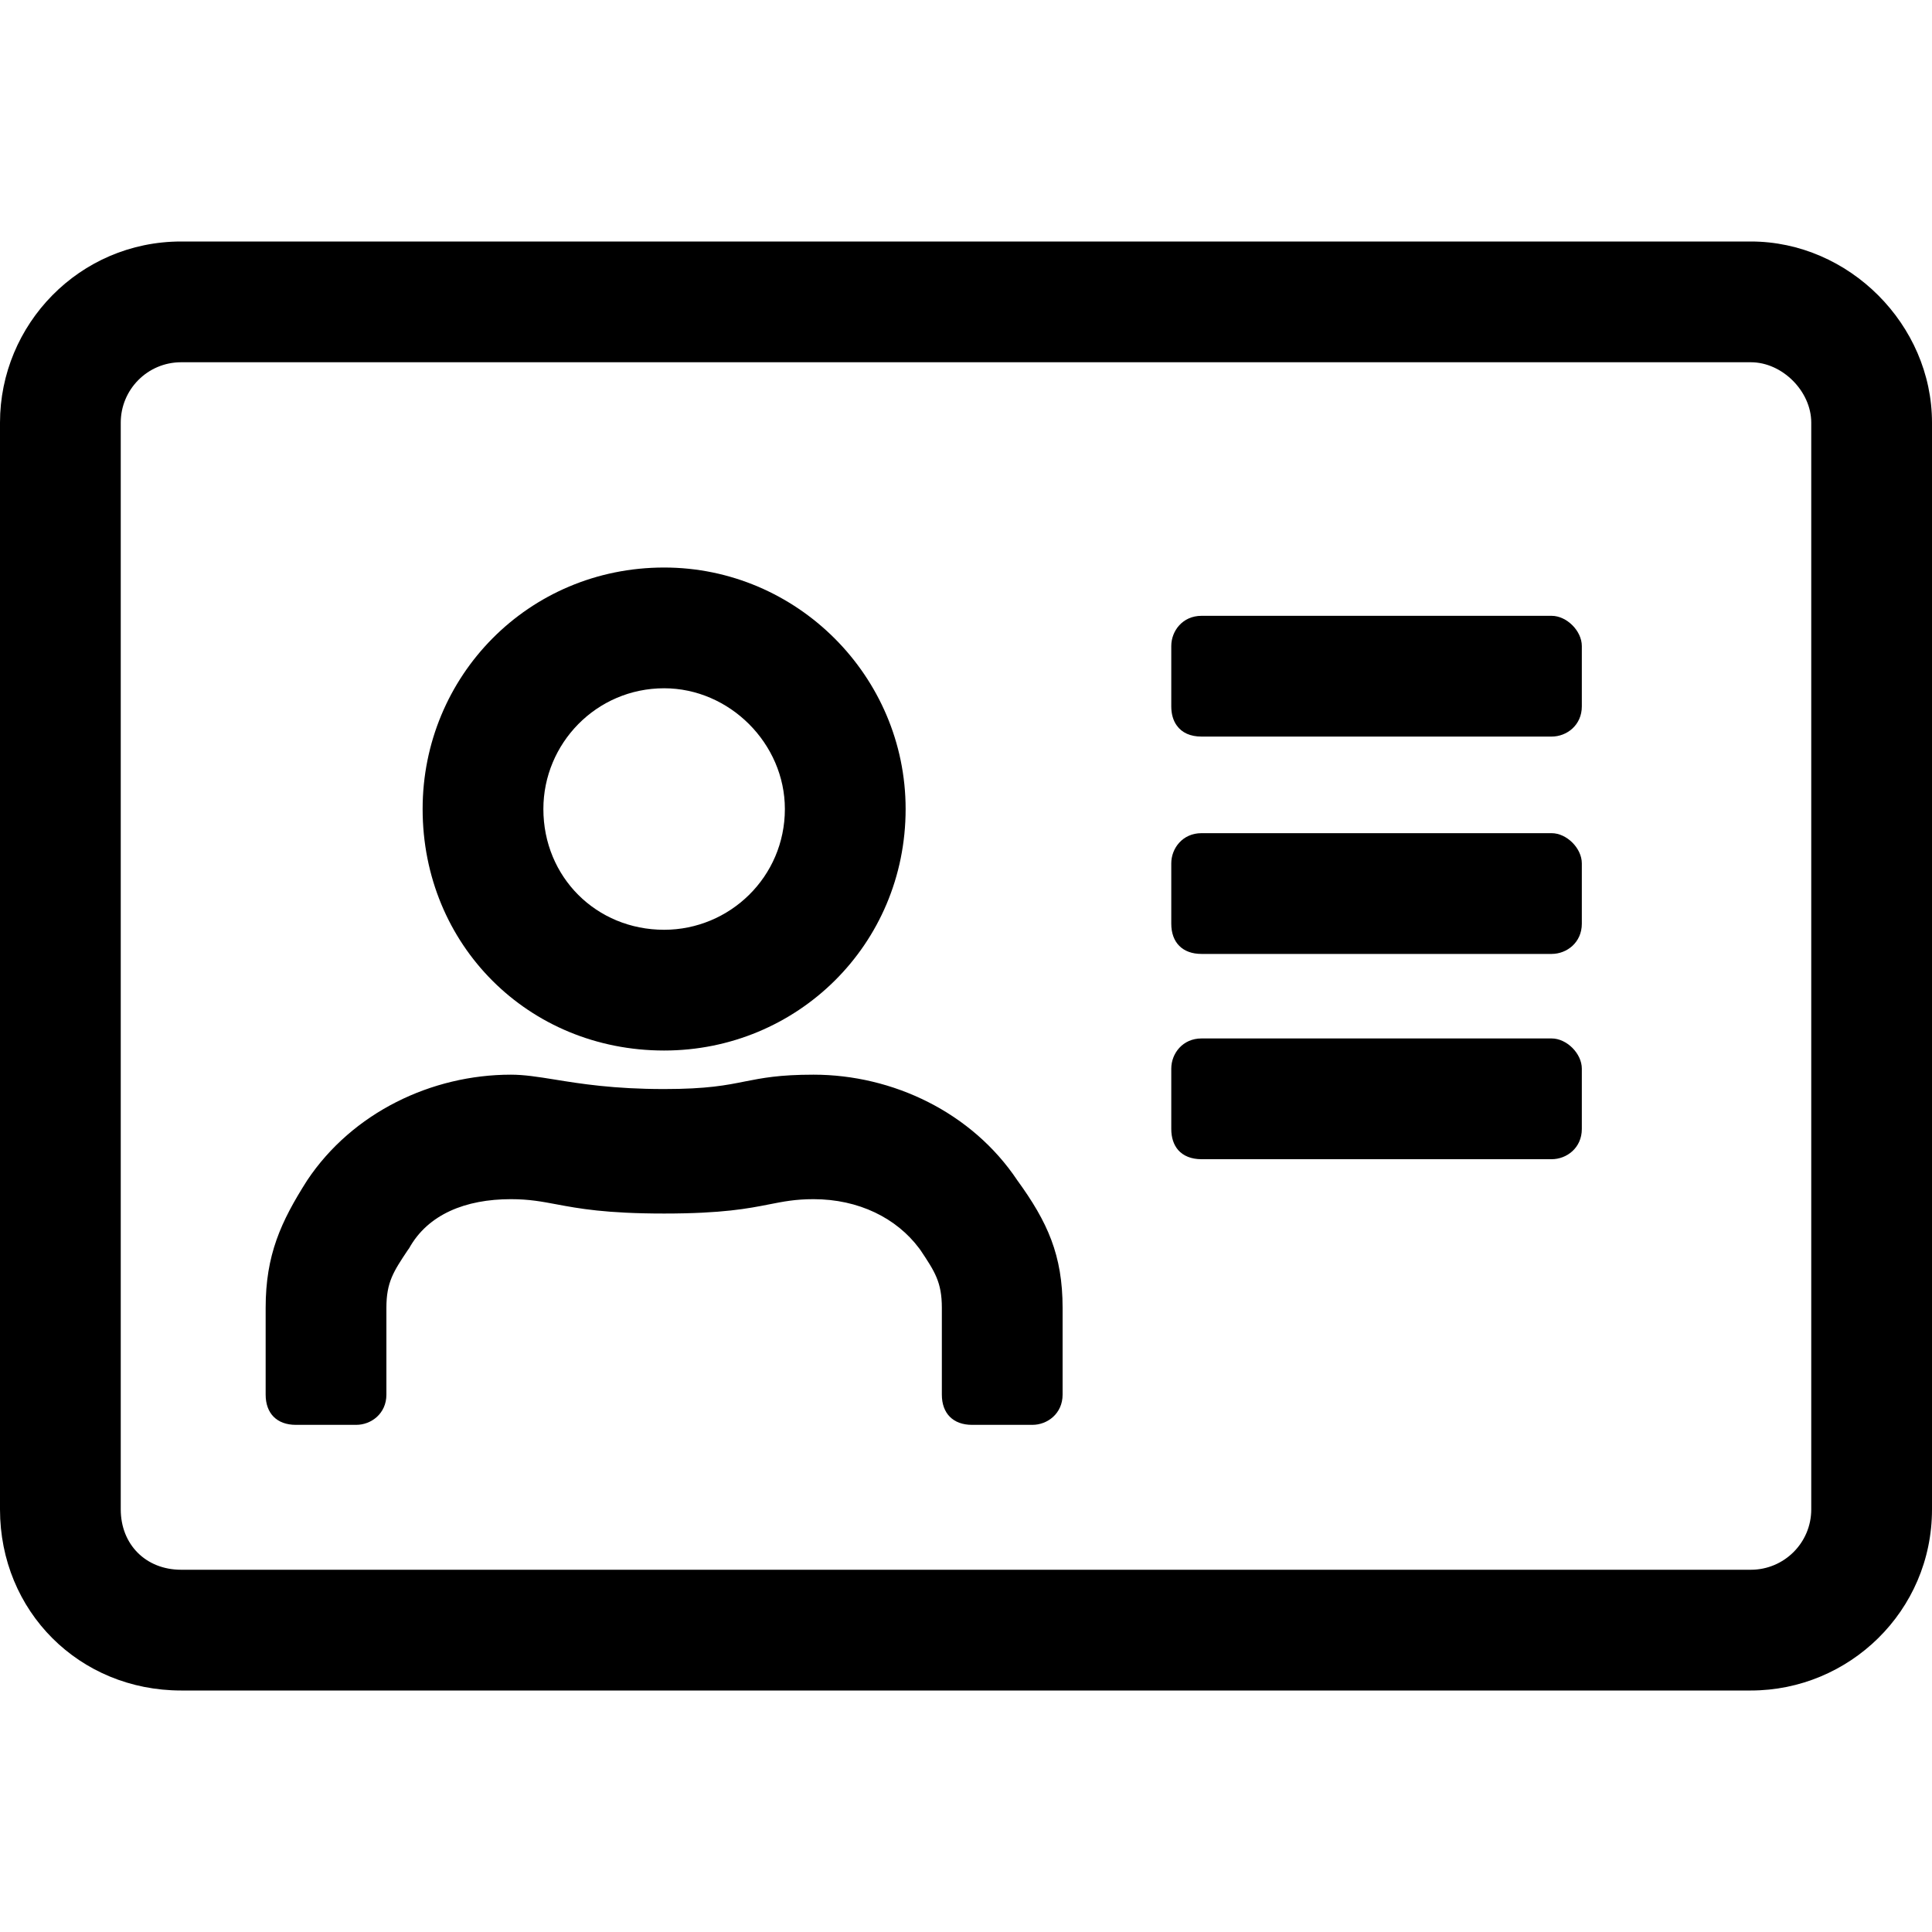 <?xml version="1.0" standalone="no"?>
<svg width="16" height="16" viewBox="0 0 16 16" fill="none" xmlns="http://www.w3.org/2000/svg">
<path fill-rule="evenodd" clip-rule="evenodd" d="M5.5 8.7C6.6 8.7 7.5 7.825 7.5 6.7C7.5 5.6 6.6 4.7 5.5 4.7C4.375 4.7 3.5 5.6 3.5 6.7C3.5 7.825 4.375 8.7 5.5 8.7ZM5.5 5.7C6.042 5.7 6.5 6.158 6.5 6.7C6.5 7.263 6.042 7.7 5.5 7.7C4.938 7.7 4.5 7.263 4.5 6.7C4.5 6.158 4.938 5.7 5.5 5.7Z" fill="black"/>
<path d="M9.95 5.1H12.85C12.975 5.1 13.1 5.225 13.1 5.35V5.85C13.1 6.006 12.975 6.1 12.85 6.1H9.95C9.858 6.1 9.788 6.068 9.746 6.009C9.716 5.968 9.7 5.914 9.7 5.85V5.35C9.7 5.225 9.794 5.1 9.95 5.1Z" fill="black"/>
<path d="M12.85 6.9H9.95C9.794 6.9 9.7 7.025 9.7 7.15V7.65C9.7 7.806 9.794 7.9 9.95 7.9H12.85C12.975 7.9 13.1 7.806 13.1 7.65V7.15C13.1 7.025 12.975 6.9 12.85 6.9Z" fill="black"/>
<path d="M12.85 8.6H9.95C9.794 8.6 9.7 8.725 9.7 8.85V9.35C9.7 9.422 9.72 9.481 9.757 9.524C9.8 9.573 9.866 9.6 9.95 9.6H12.85C12.975 9.6 13.1 9.506 13.1 9.35V8.85C13.1 8.725 12.975 8.6 12.85 8.6Z" fill="black"/>
<path d="M5.5 9.019C5.856 9.019 6.016 8.987 6.17 8.956C6.313 8.928 6.452 8.9 6.737 8.9C7.394 8.9 8.05 9.213 8.425 9.775C8.675 10.119 8.8 10.394 8.8 10.831V11.55C8.8 11.706 8.675 11.8 8.55 11.8H8.05C7.894 11.8 7.8 11.706 7.8 11.55V10.831C7.8 10.618 7.741 10.53 7.623 10.353L7.612 10.338C7.425 10.088 7.112 9.931 6.737 9.931C6.586 9.931 6.487 9.951 6.37 9.974C6.197 10.008 5.984 10.05 5.5 10.05C5.016 10.05 4.792 10.008 4.61 9.974C4.487 9.951 4.383 9.931 4.231 9.931C3.856 9.931 3.544 10.056 3.388 10.338L3.377 10.353C3.259 10.53 3.2 10.618 3.2 10.831V11.55C3.2 11.706 3.075 11.8 2.95 11.8H2.45C2.294 11.8 2.2 11.706 2.2 11.55V10.831C2.2 10.394 2.325 10.119 2.544 9.775C2.919 9.213 3.575 8.9 4.231 8.9C4.342 8.9 4.455 8.918 4.592 8.94C4.807 8.975 5.081 9.019 5.5 9.019Z" fill="black"/>
<path fill-rule="evenodd" clip-rule="evenodd" d="M1.5 2H14.5C15.312 2 16 2.688 16 3.5V12.5C16 13.344 15.312 14 14.5 14H1.5C0.656 14 0 13.344 0 12.5V3.5C0 2.688 0.656 2 1.5 2ZM14.5 3H1.5C1.222 3 1 3.226 1 3.5V12.5C1 12.791 1.208 13 1.5 13H14.5C14.774 13 15 12.778 15 12.5V3.5C15 3.24 14.76 3 14.5 3Z" fill="black"/>
</svg>
